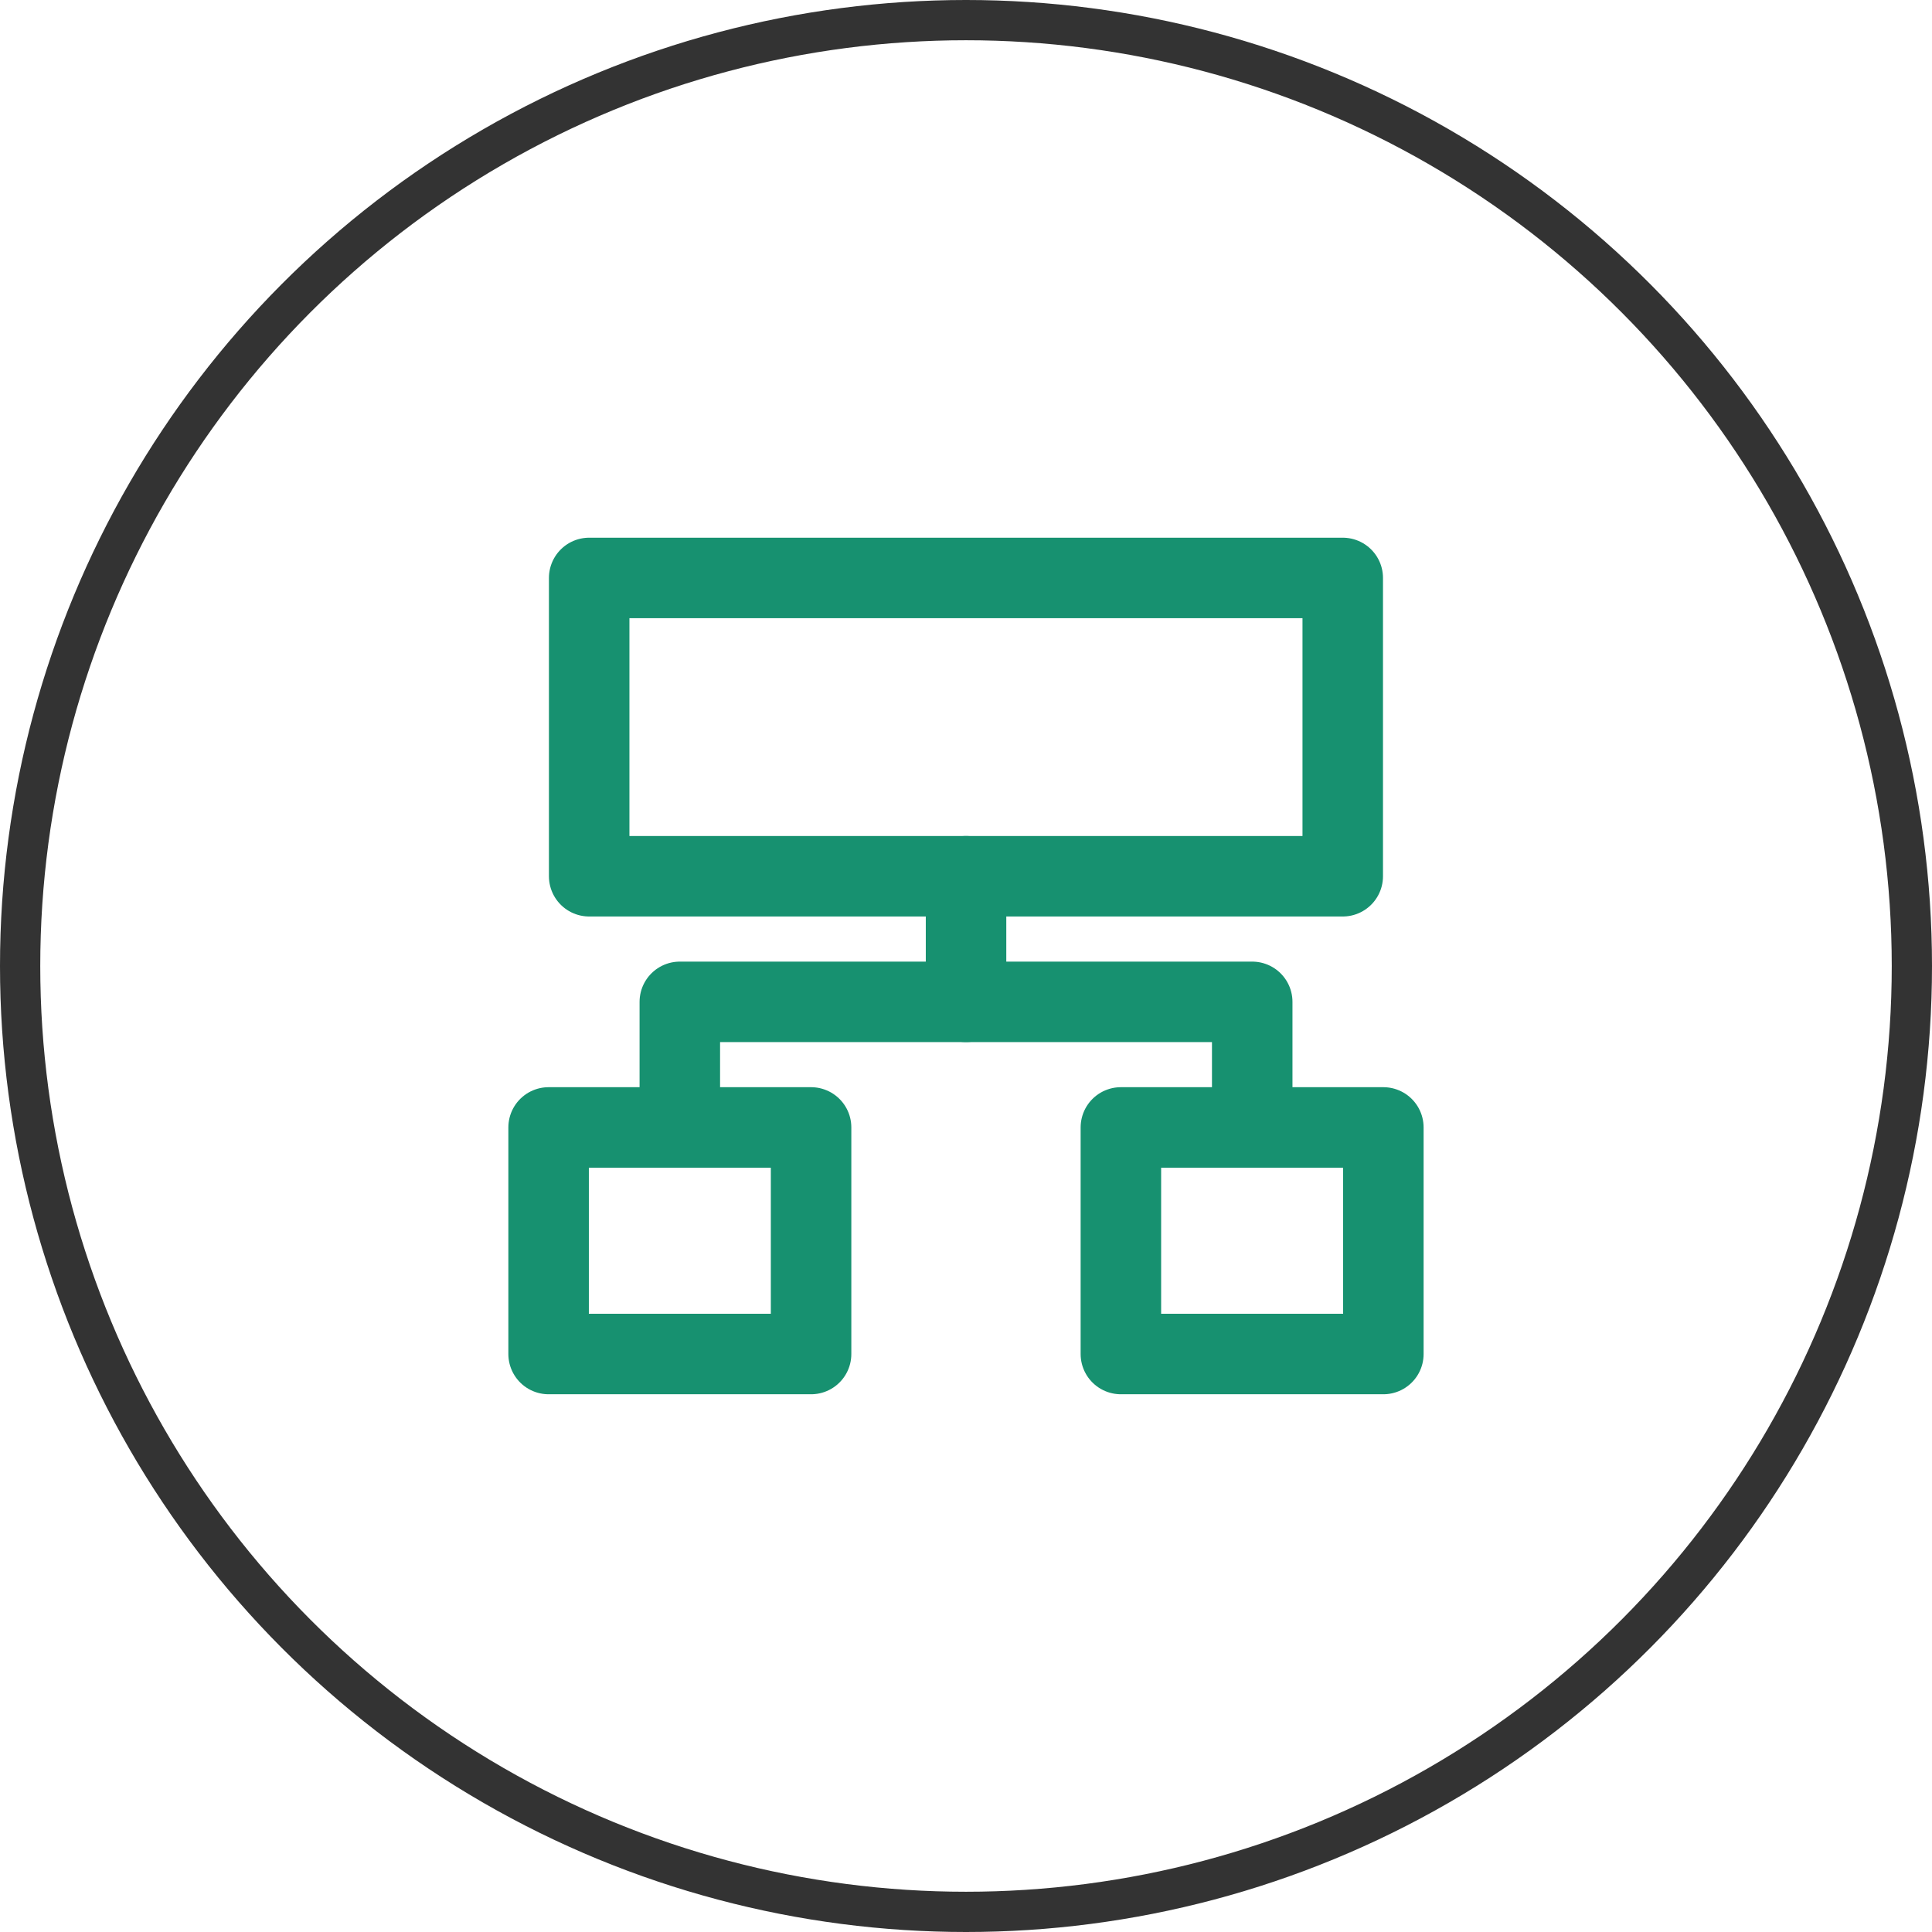 <svg xmlns="http://www.w3.org/2000/svg" width="48" height="48" viewBox="0 0 48 48">
  <g id="distributed-architecture-icon-dark" transform="translate(-104 -1861)">
    <g id="Ellipse_335" data-name="Ellipse 335" transform="translate(104 1861)" fill="none" stroke="#333" stroke-width="1">
      <circle cx="24" cy="24" r="24" stroke="none"/>
      <circle cx="24" cy="24" r="23.5" fill="none"/>
    </g>
    <g id="Group_15734" data-name="Group 15734" transform="translate(116.63 1874.359)">
      <rect id="Rectangle_8695" data-name="Rectangle 8695" width="18.722" height="7.411" transform="translate(2.008 1)" fill="none" stroke="#179170" stroke-linecap="round" stroke-linejoin="round" stroke-width="2"/>
      <rect id="Rectangle_8696" data-name="Rectangle 8696" width="6.521" height="5.629" transform="translate(1 14.652)" fill="none" stroke="#179170" stroke-linecap="round" stroke-linejoin="round" stroke-width="2"/>
      <rect id="Rectangle_8697" data-name="Rectangle 8697" width="6.521" height="5.629" transform="translate(15.218 14.652)" fill="none" stroke="#179170" stroke-linecap="round" stroke-linejoin="round" stroke-width="2"/>
      <line id="Line_462" data-name="Line 462" y2="3.12" transform="translate(11.371 8.411)" fill="none" stroke="#179170" stroke-linecap="round" stroke-linejoin="round" stroke-width="2"/>
      <path id="Path_34317" data-name="Path 34317" d="M3.779,13.1V9.979H18V13.1" transform="translate(0.481 1.553)" fill="none" stroke="#179170" stroke-linecap="round" stroke-linejoin="round" stroke-width="2"/>
    </g>
  </g>
</svg>
